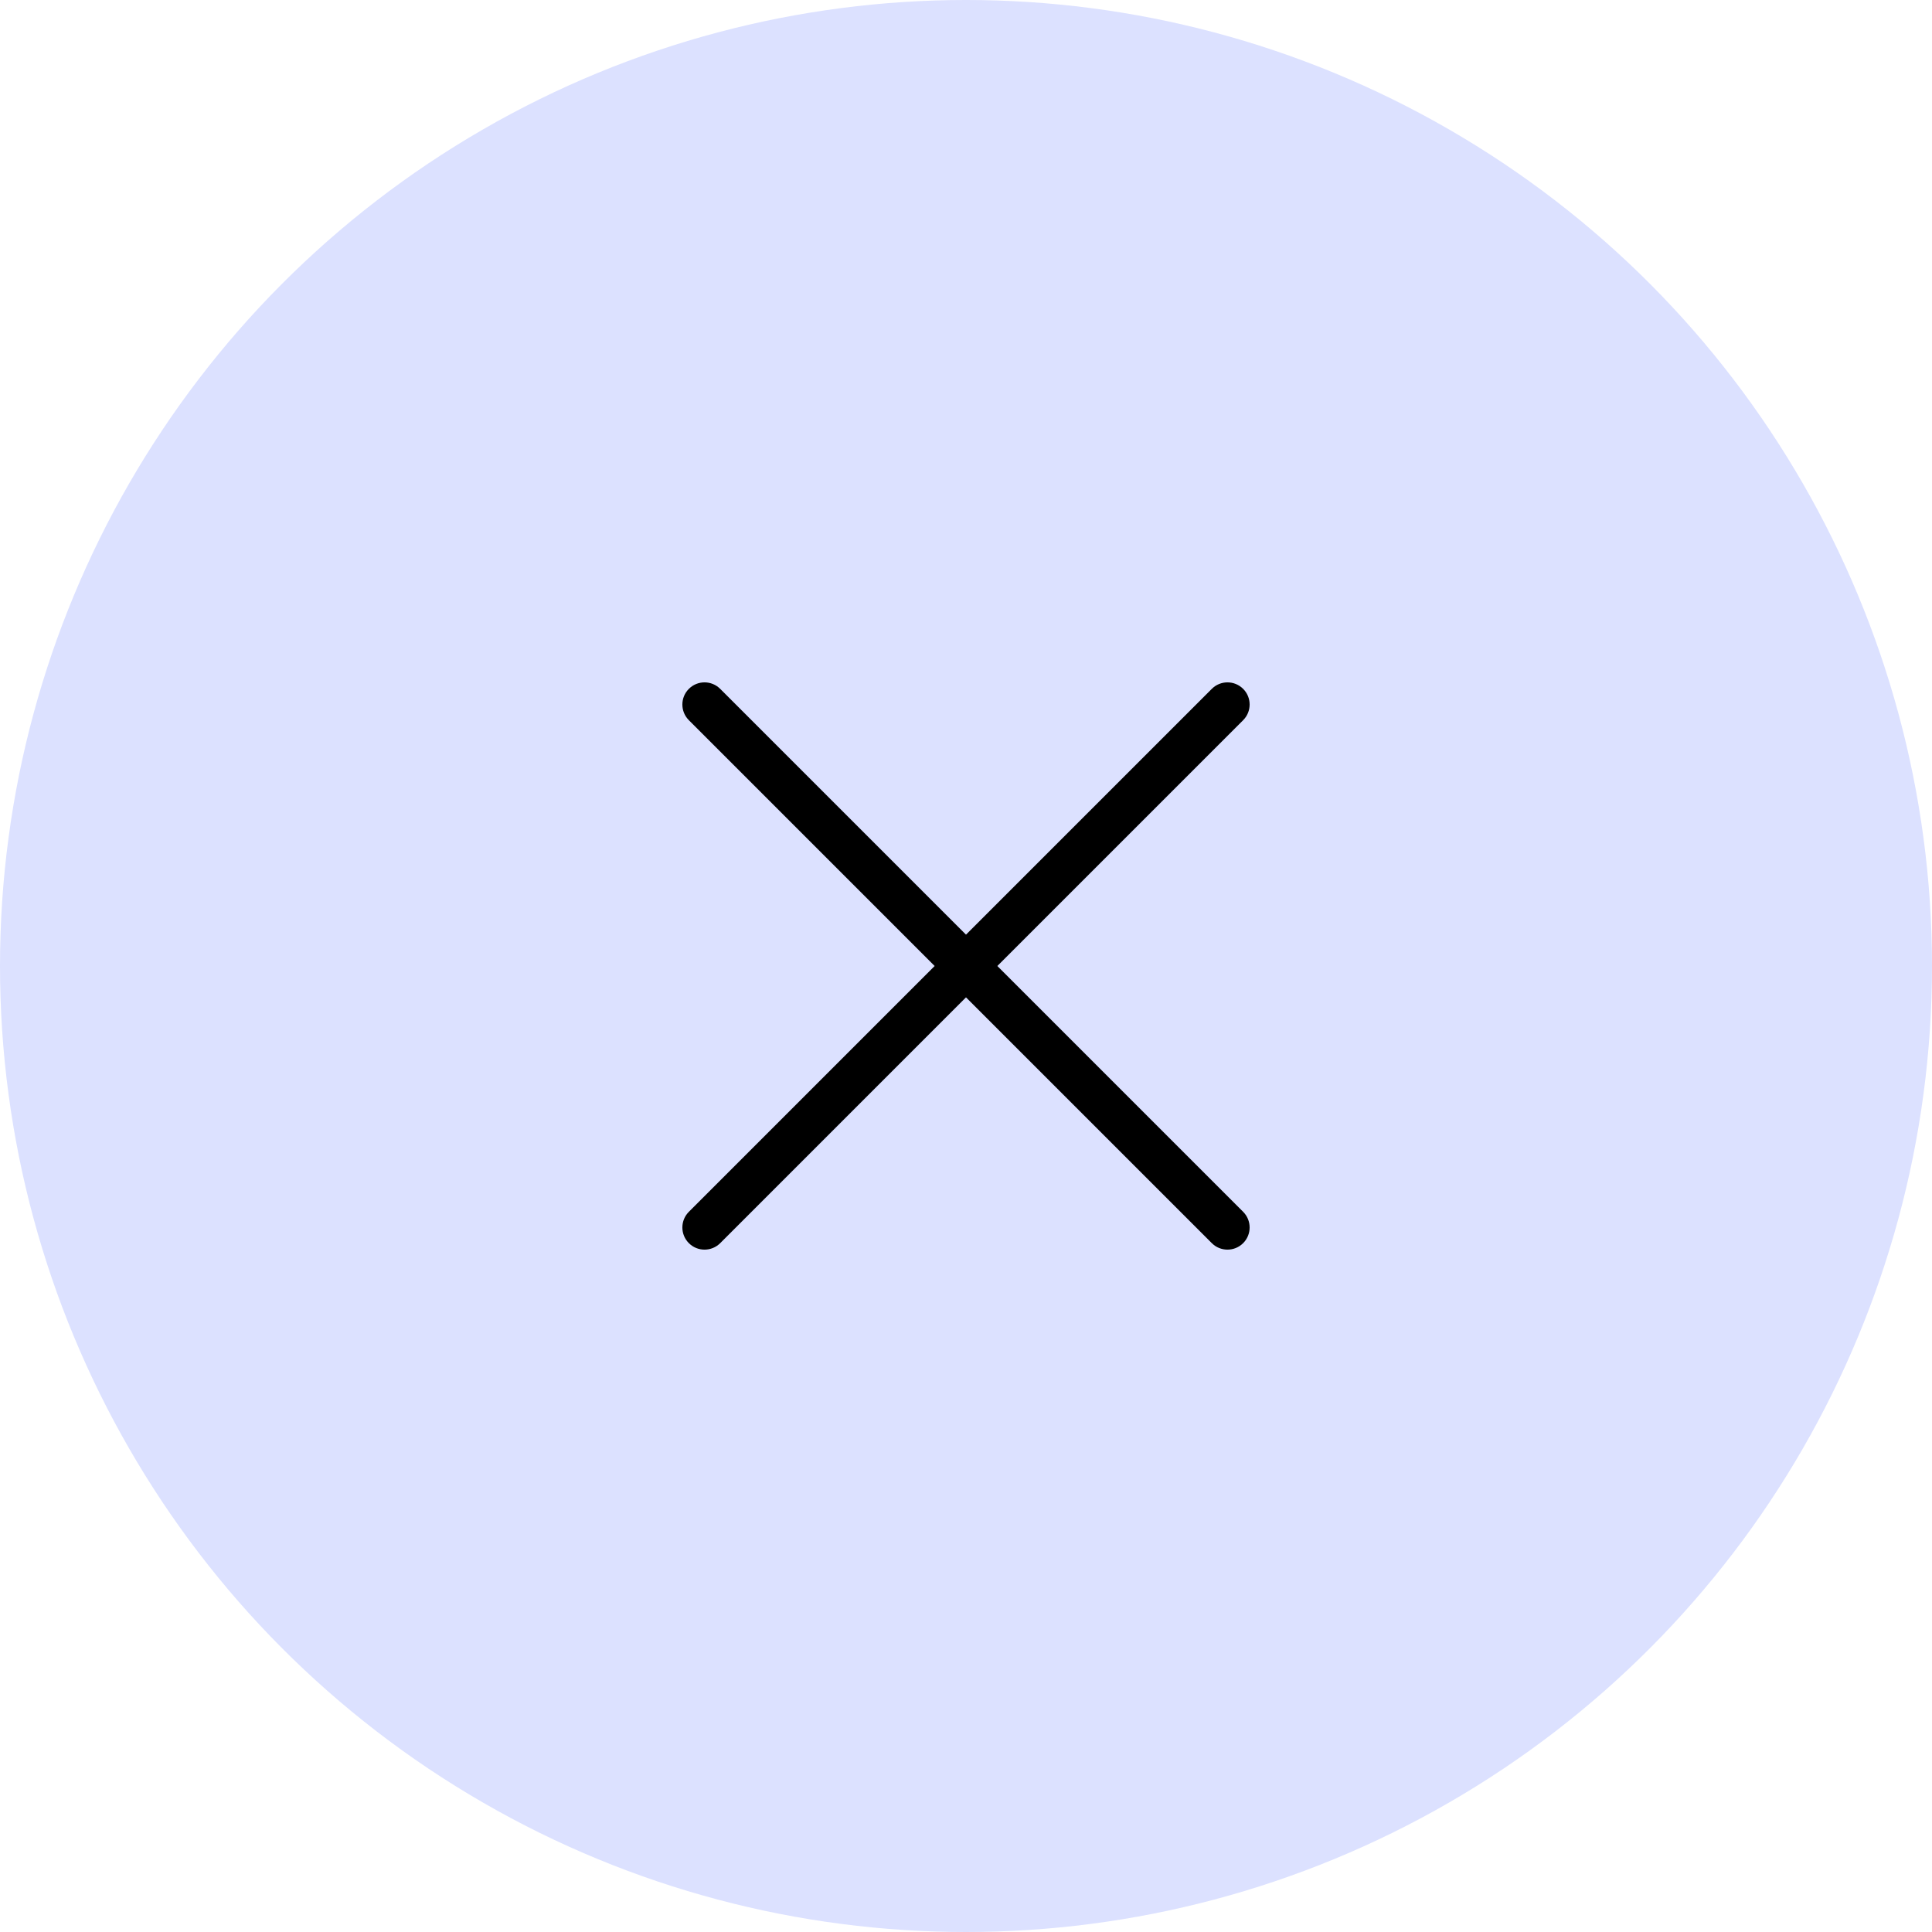 <?xml version="1.0" encoding="UTF-8"?> <svg xmlns="http://www.w3.org/2000/svg" width="235" height="235" viewBox="0 0 235 235" fill="none"> <circle cx="117.5" cy="117.5" r="117.5" fill="#DCE1FF"></circle> <path d="M121.312 117.5L151.211 87.601C152.263 86.549 152.263 84.842 151.211 83.79C150.158 82.737 148.451 82.737 147.399 83.79L117.5 113.688L87.601 83.79C86.549 82.737 84.842 82.737 83.79 83.79C82.737 84.842 82.737 86.549 83.79 87.601L113.688 117.5L83.79 147.399C82.737 148.451 82.737 150.158 83.79 151.211C84.316 151.737 85.006 152 85.695 152C86.385 152 87.075 151.737 87.602 151.211L117.5 121.312L147.399 151.211C147.925 151.737 148.615 152 149.305 152C149.995 152 150.684 151.737 151.211 151.211C152.263 150.158 152.263 148.451 151.211 147.399L121.312 117.5Z" fill="black"></path> </svg> 